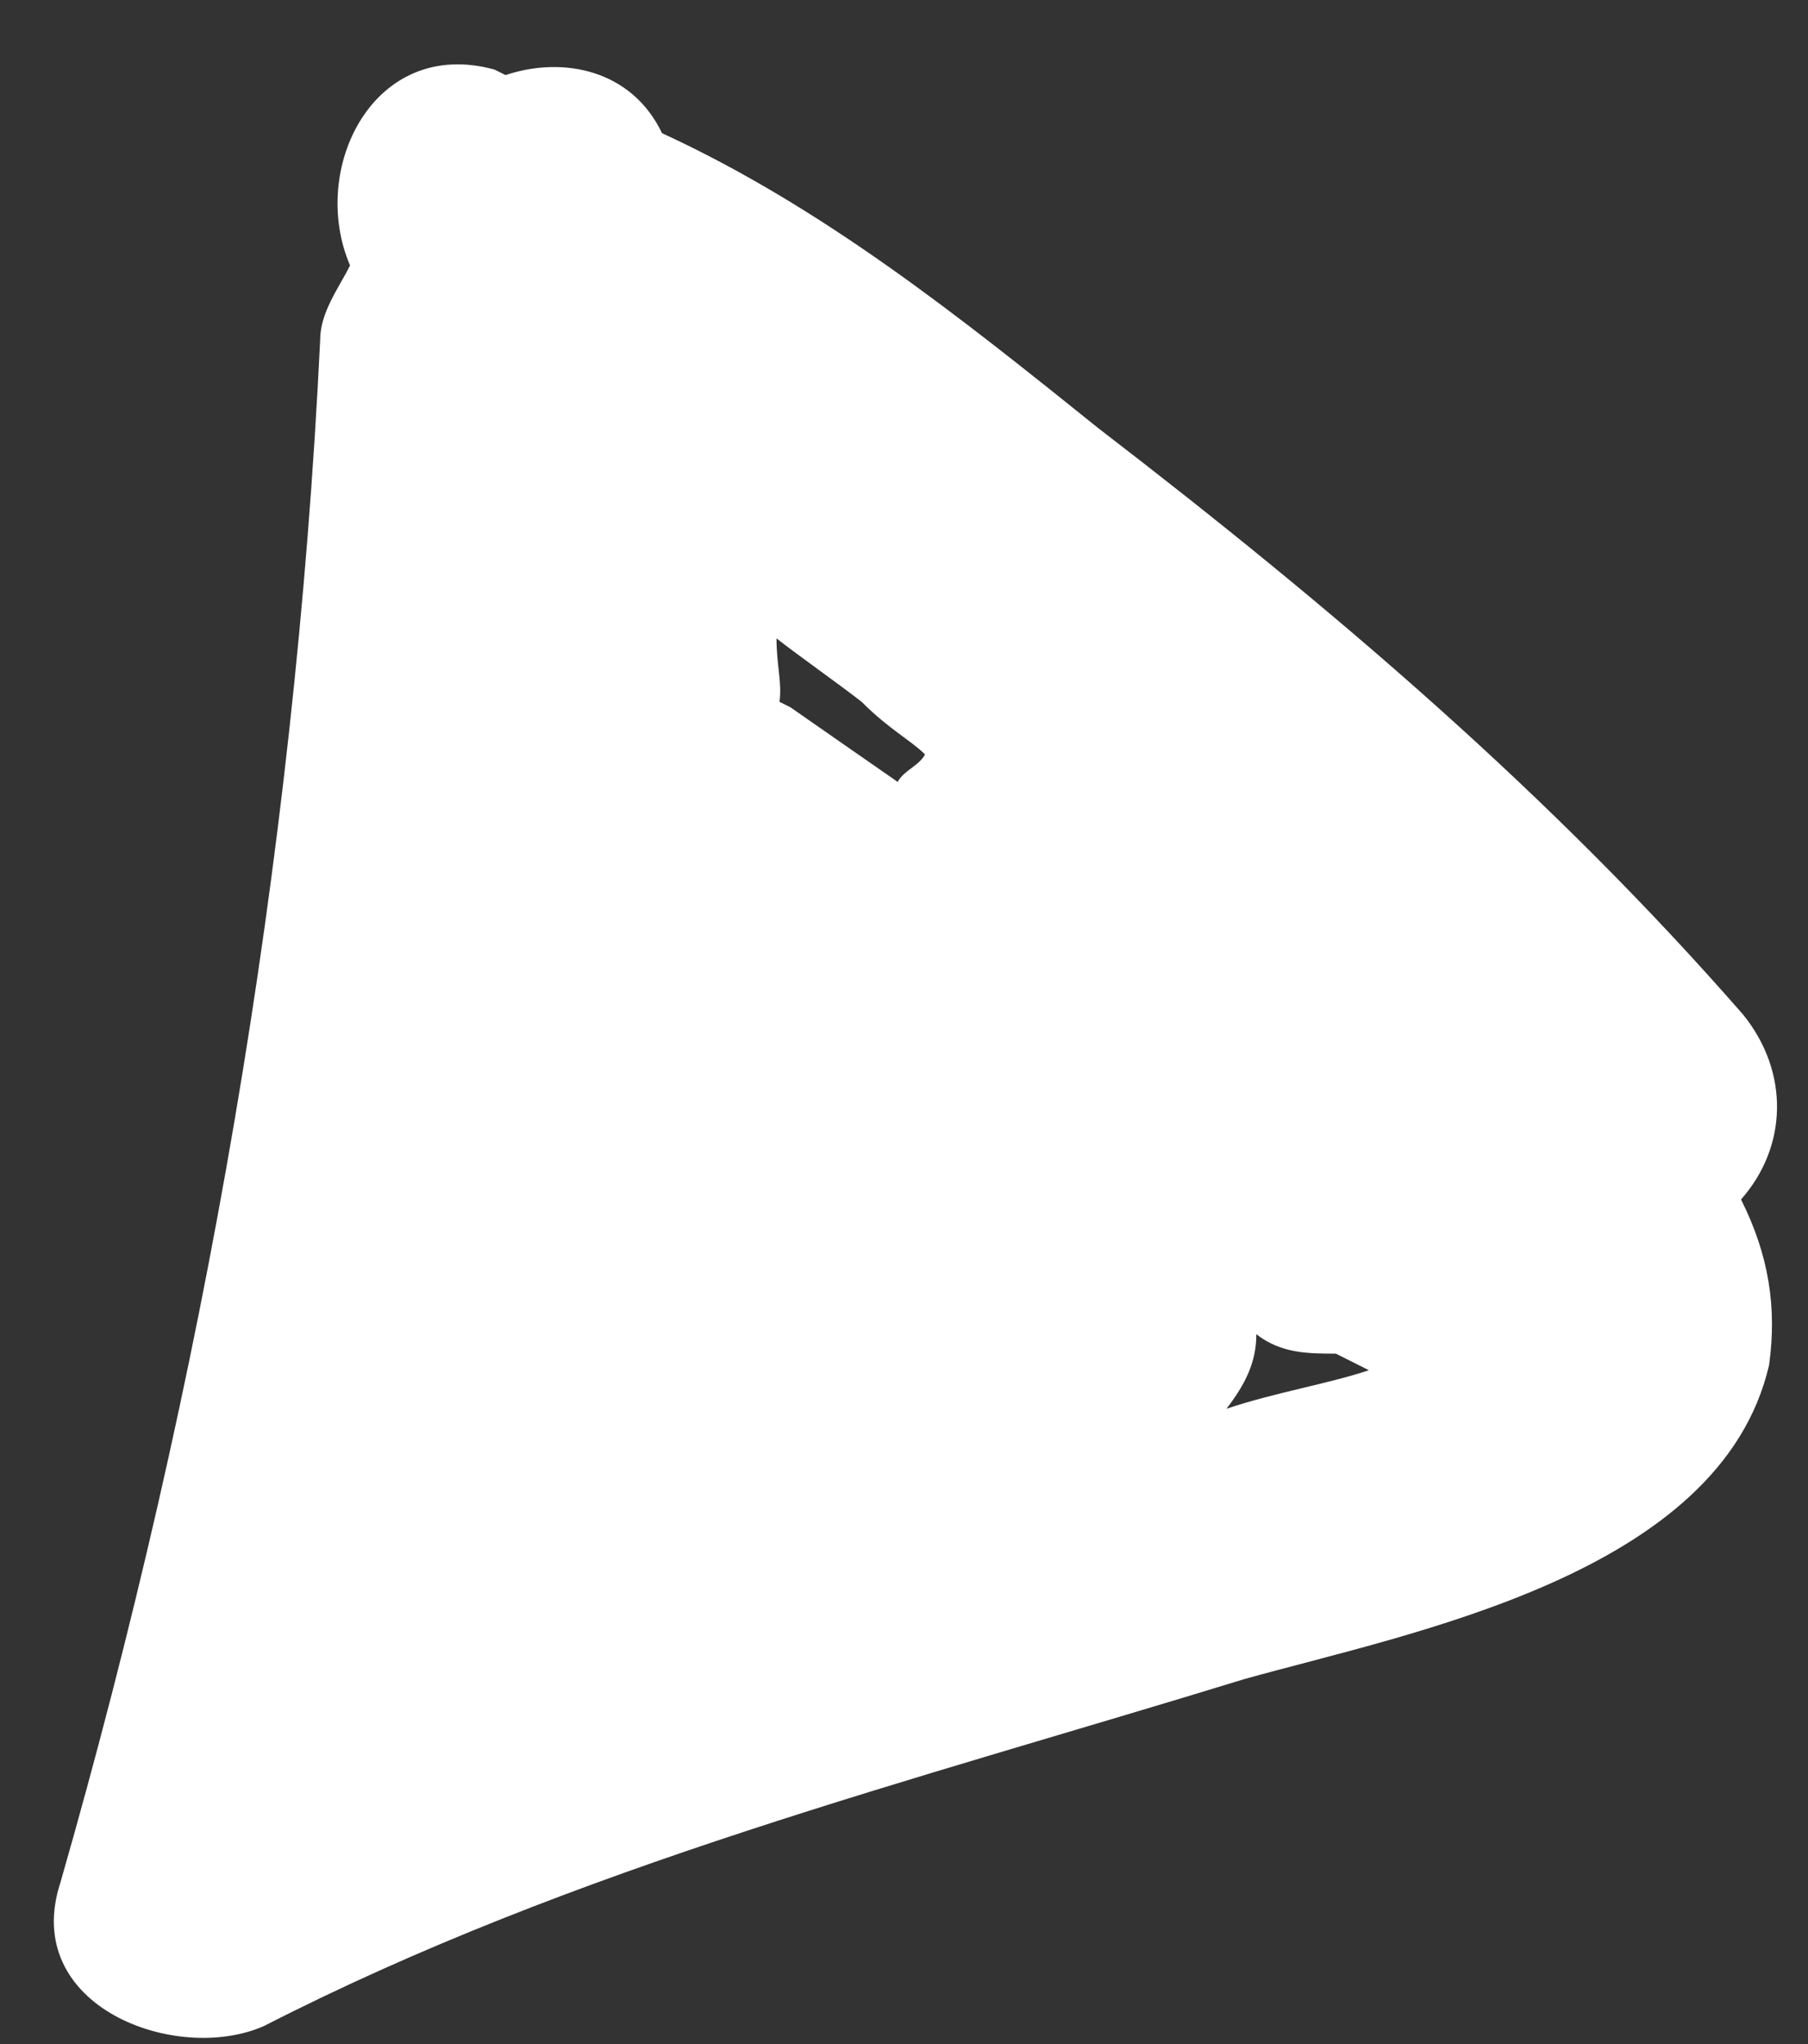 <?xml version="1.0" encoding="UTF-8"?> <svg xmlns="http://www.w3.org/2000/svg" width="23" height="26" viewBox="0 0 23 26" fill="none"><rect x="0" y="0" width="23" height="26" fill="#333333" stroke="none"/> <path d="M22.174 12.905C19.721 10.094 16.956 7.74 13.983 5.455C12.233 4.05 10.484 2.644 8.422 1.694C8.035 0.886 7.163 0.71 6.431 0.955C6.431 0.955 6.431 0.955 6.291 0.885C4.755 0.462 3.925 2.147 4.453 3.376C4.315 3.656 4.072 3.972 4.073 4.323C3.751 10.993 2.592 17.591 0.769 23.944C0.252 25.523 2.243 26.262 3.357 25.771C7.325 23.739 11.61 22.654 15.825 21.359C17.95 20.764 21.888 20.031 22.505 17.363C22.607 16.626 22.5 15.959 22.148 15.257C22.738 14.59 22.77 13.642 22.174 12.905ZM11.767 9.596C11.698 9.736 11.489 9.806 11.42 9.946C10.965 9.63 10.51 9.314 10.056 8.997L9.916 8.927C9.95 8.681 9.879 8.471 9.878 8.12C10.193 8.366 10.647 8.682 10.962 8.928C11.312 9.279 11.592 9.42 11.767 9.596ZM15.602 17.919C15.845 17.603 15.983 17.322 15.982 16.971C16.297 17.217 16.645 17.218 16.994 17.218C17.134 17.288 17.274 17.359 17.414 17.429C16.891 17.604 16.229 17.709 15.602 17.919Z" fill="white"></path> </svg> 